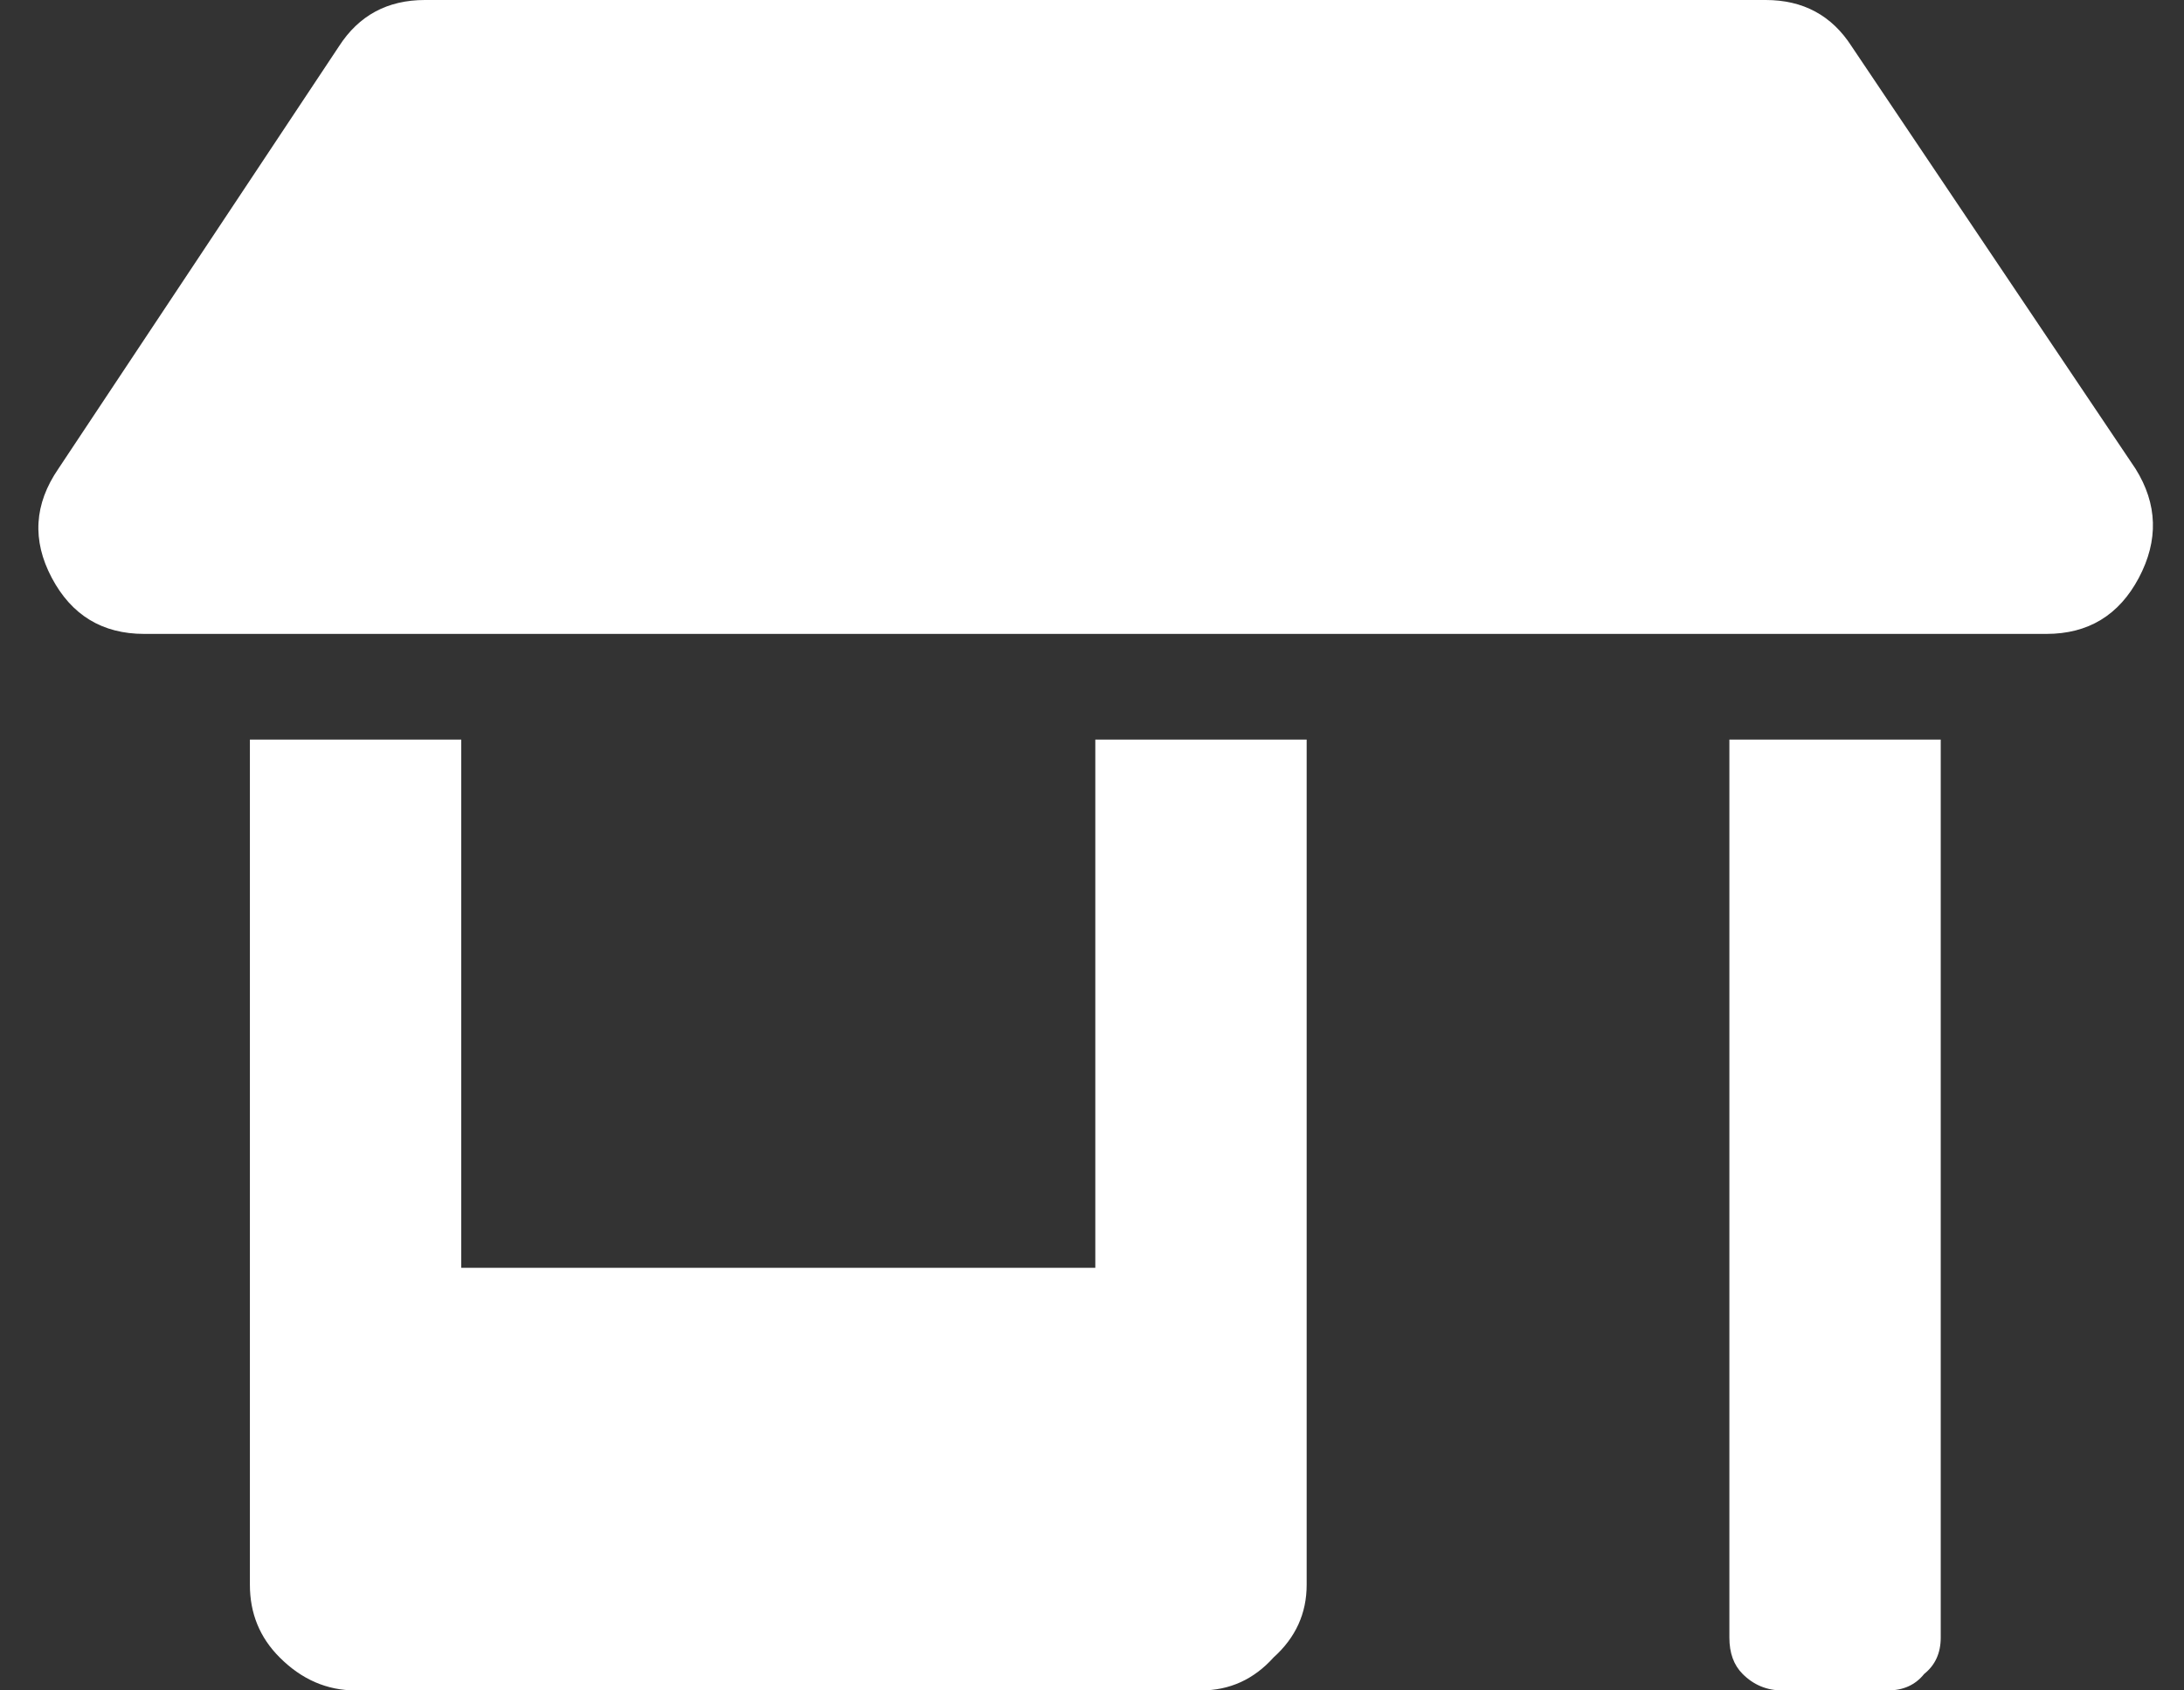 <?xml version="1.0" encoding="UTF-8"?> <svg xmlns="http://www.w3.org/2000/svg" width="62" height="48" viewBox="0 0 62 48" fill="none"><rect x="0" y="0" width="62" height="48" fill="#333333" stroke="none"/><path d="M31.094 36V21H37.094V45C37.094 45.812 36.781 46.5 36.156 47.062C35.594 47.688 34.906 48 34.094 48H10.094C9.281 48 8.562 47.688 7.938 47.062C7.375 46.5 7.094 45.812 7.094 45V21H13.094V36H31.094ZM60.625 13.312C61.25 14.312 61.281 15.344 60.719 16.406C60.156 17.469 59.281 18 58.094 18H4.094C2.906 18 2.031 17.469 1.469 16.406C0.906 15.344 0.969 14.312 1.656 13.312L9.625 1.312C10.188 0.438 11 0 12.062 0H50.125C51.188 0 52 0.438 52.562 1.312L60.625 13.312ZM49.094 46.5V21H55.094V46.5C55.094 46.938 54.938 47.281 54.625 47.531C54.375 47.844 54.031 48 53.594 48H50.594C50.156 48 49.781 47.844 49.469 47.531C49.219 47.281 49.094 46.938 49.094 46.5Z" fill="white"></path></svg> 